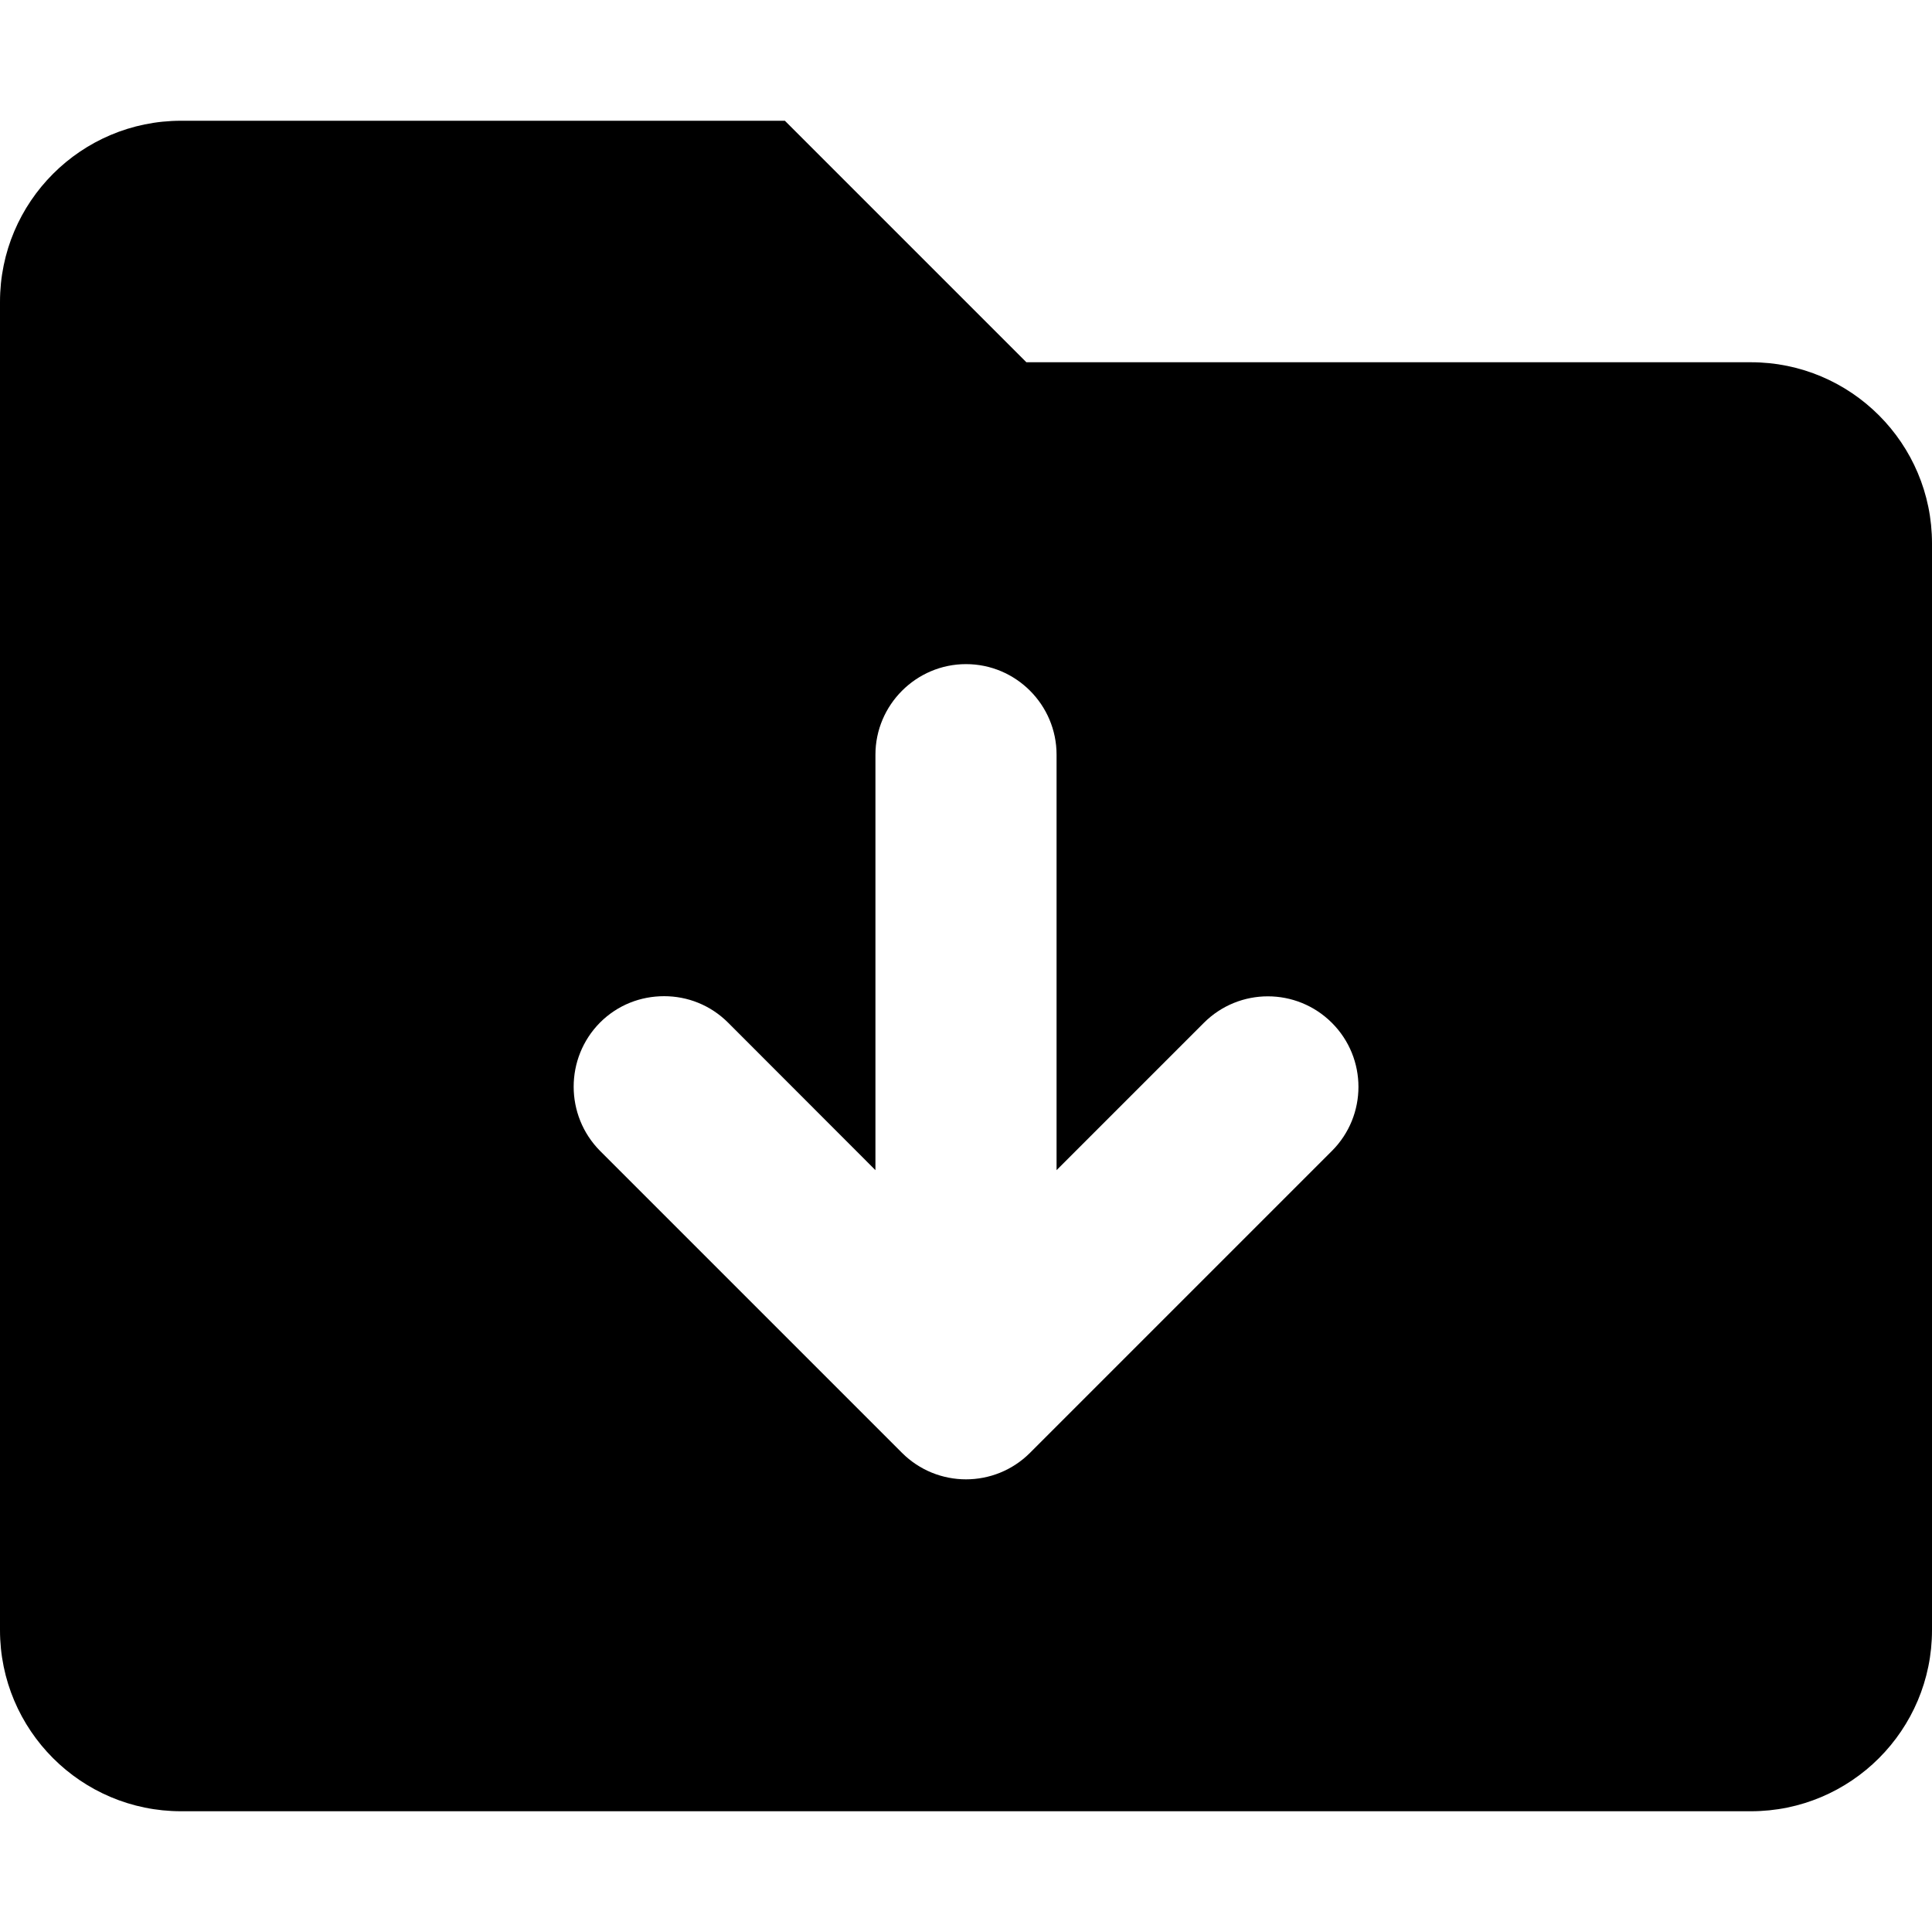 <svg xmlns="http://www.w3.org/2000/svg" viewBox="0 0 512 512"><!--! Font Awesome Pro 6.2.0 by @fontawesome - https://fontawesome.com License - https://fontawesome.com/license (Commercial License) Copyright 2022 Fonticons, Inc. --><path d="M464 96h-192l-64-64h-160C21.5 32 0 53.5 0 80v352C0 458.5 21.5 480 48 480h416c26.5 0 48-21.5 48-48v-288C512 117.5 490.5 96 464 96zM159 271C163.7 266.3 169.8 264 176 264s12.28 2.344 16.97 7.031L232 310.1V200C232 186.8 242.8 176 256 176s24 10.75 24 24v110.1l39.03-39.03c9.375-9.375 24.56-9.375 33.94 0s9.375 24.56 0 33.94l-80 80c-9.375 9.375-24.56 9.375-33.94 0l-80-80C149.7 295.6 149.7 280.4 159 271z" class="fa-secondary"/></svg>